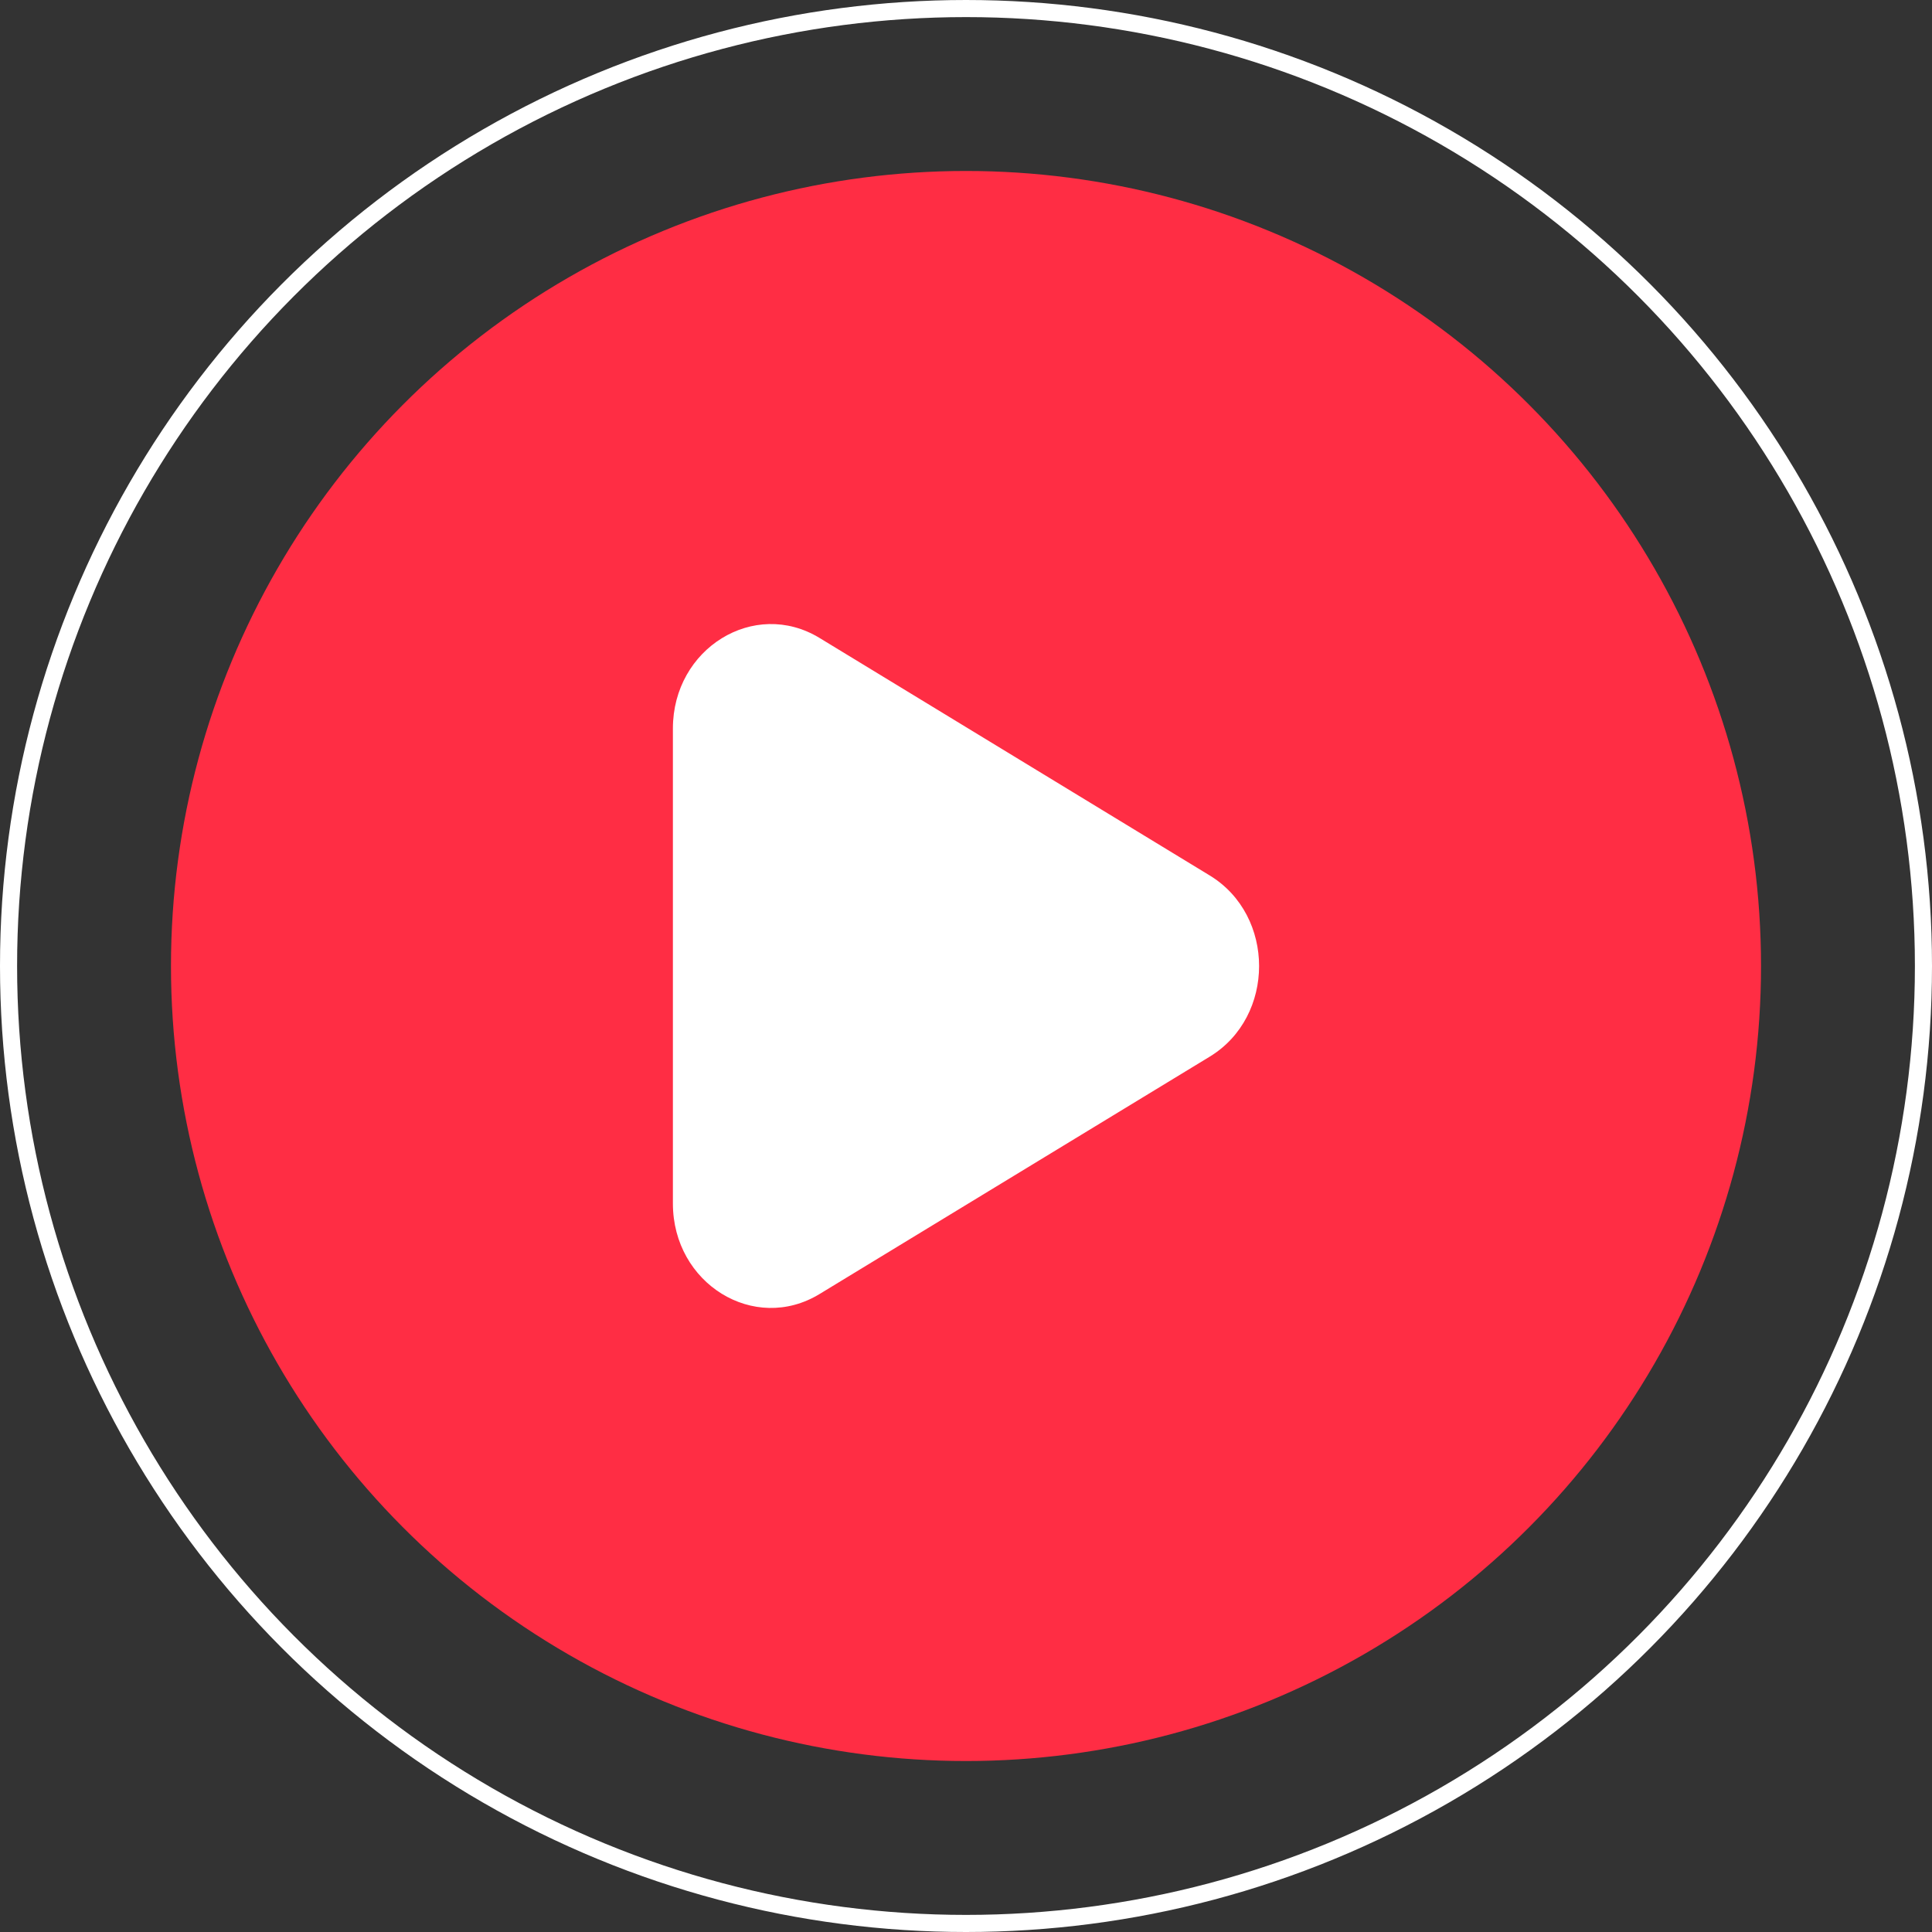 <?xml version="1.0" encoding="UTF-8"?> <svg xmlns="http://www.w3.org/2000/svg" width="226" height="226" viewBox="0 0 226 226" fill="none"><rect x="0" y="0" width="226" height="226" fill="#333333" stroke="none"/><circle cx="113" cy="113" r="93" fill="#FF2D44"></circle><circle cx="113" cy="113" r="112" stroke="white" stroke-width="2"></circle><g clip-path="url(#clip0_171_46)"><path fill-rule="evenodd" clip-rule="evenodd" d="M141.511 102.41L95.865 74.625C88.224 69.976 78.714 75.858 78.714 85.216V140.783C78.714 150.154 88.224 156.023 95.865 151.374L141.511 123.604C149.21 118.918 149.21 107.095 141.511 102.41Z" fill="white"></path></g><defs><clipPath id="clip0_171_46"><rect width="80" height="80" fill="white" transform="translate(73 73)"></rect></clipPath></defs></svg> 